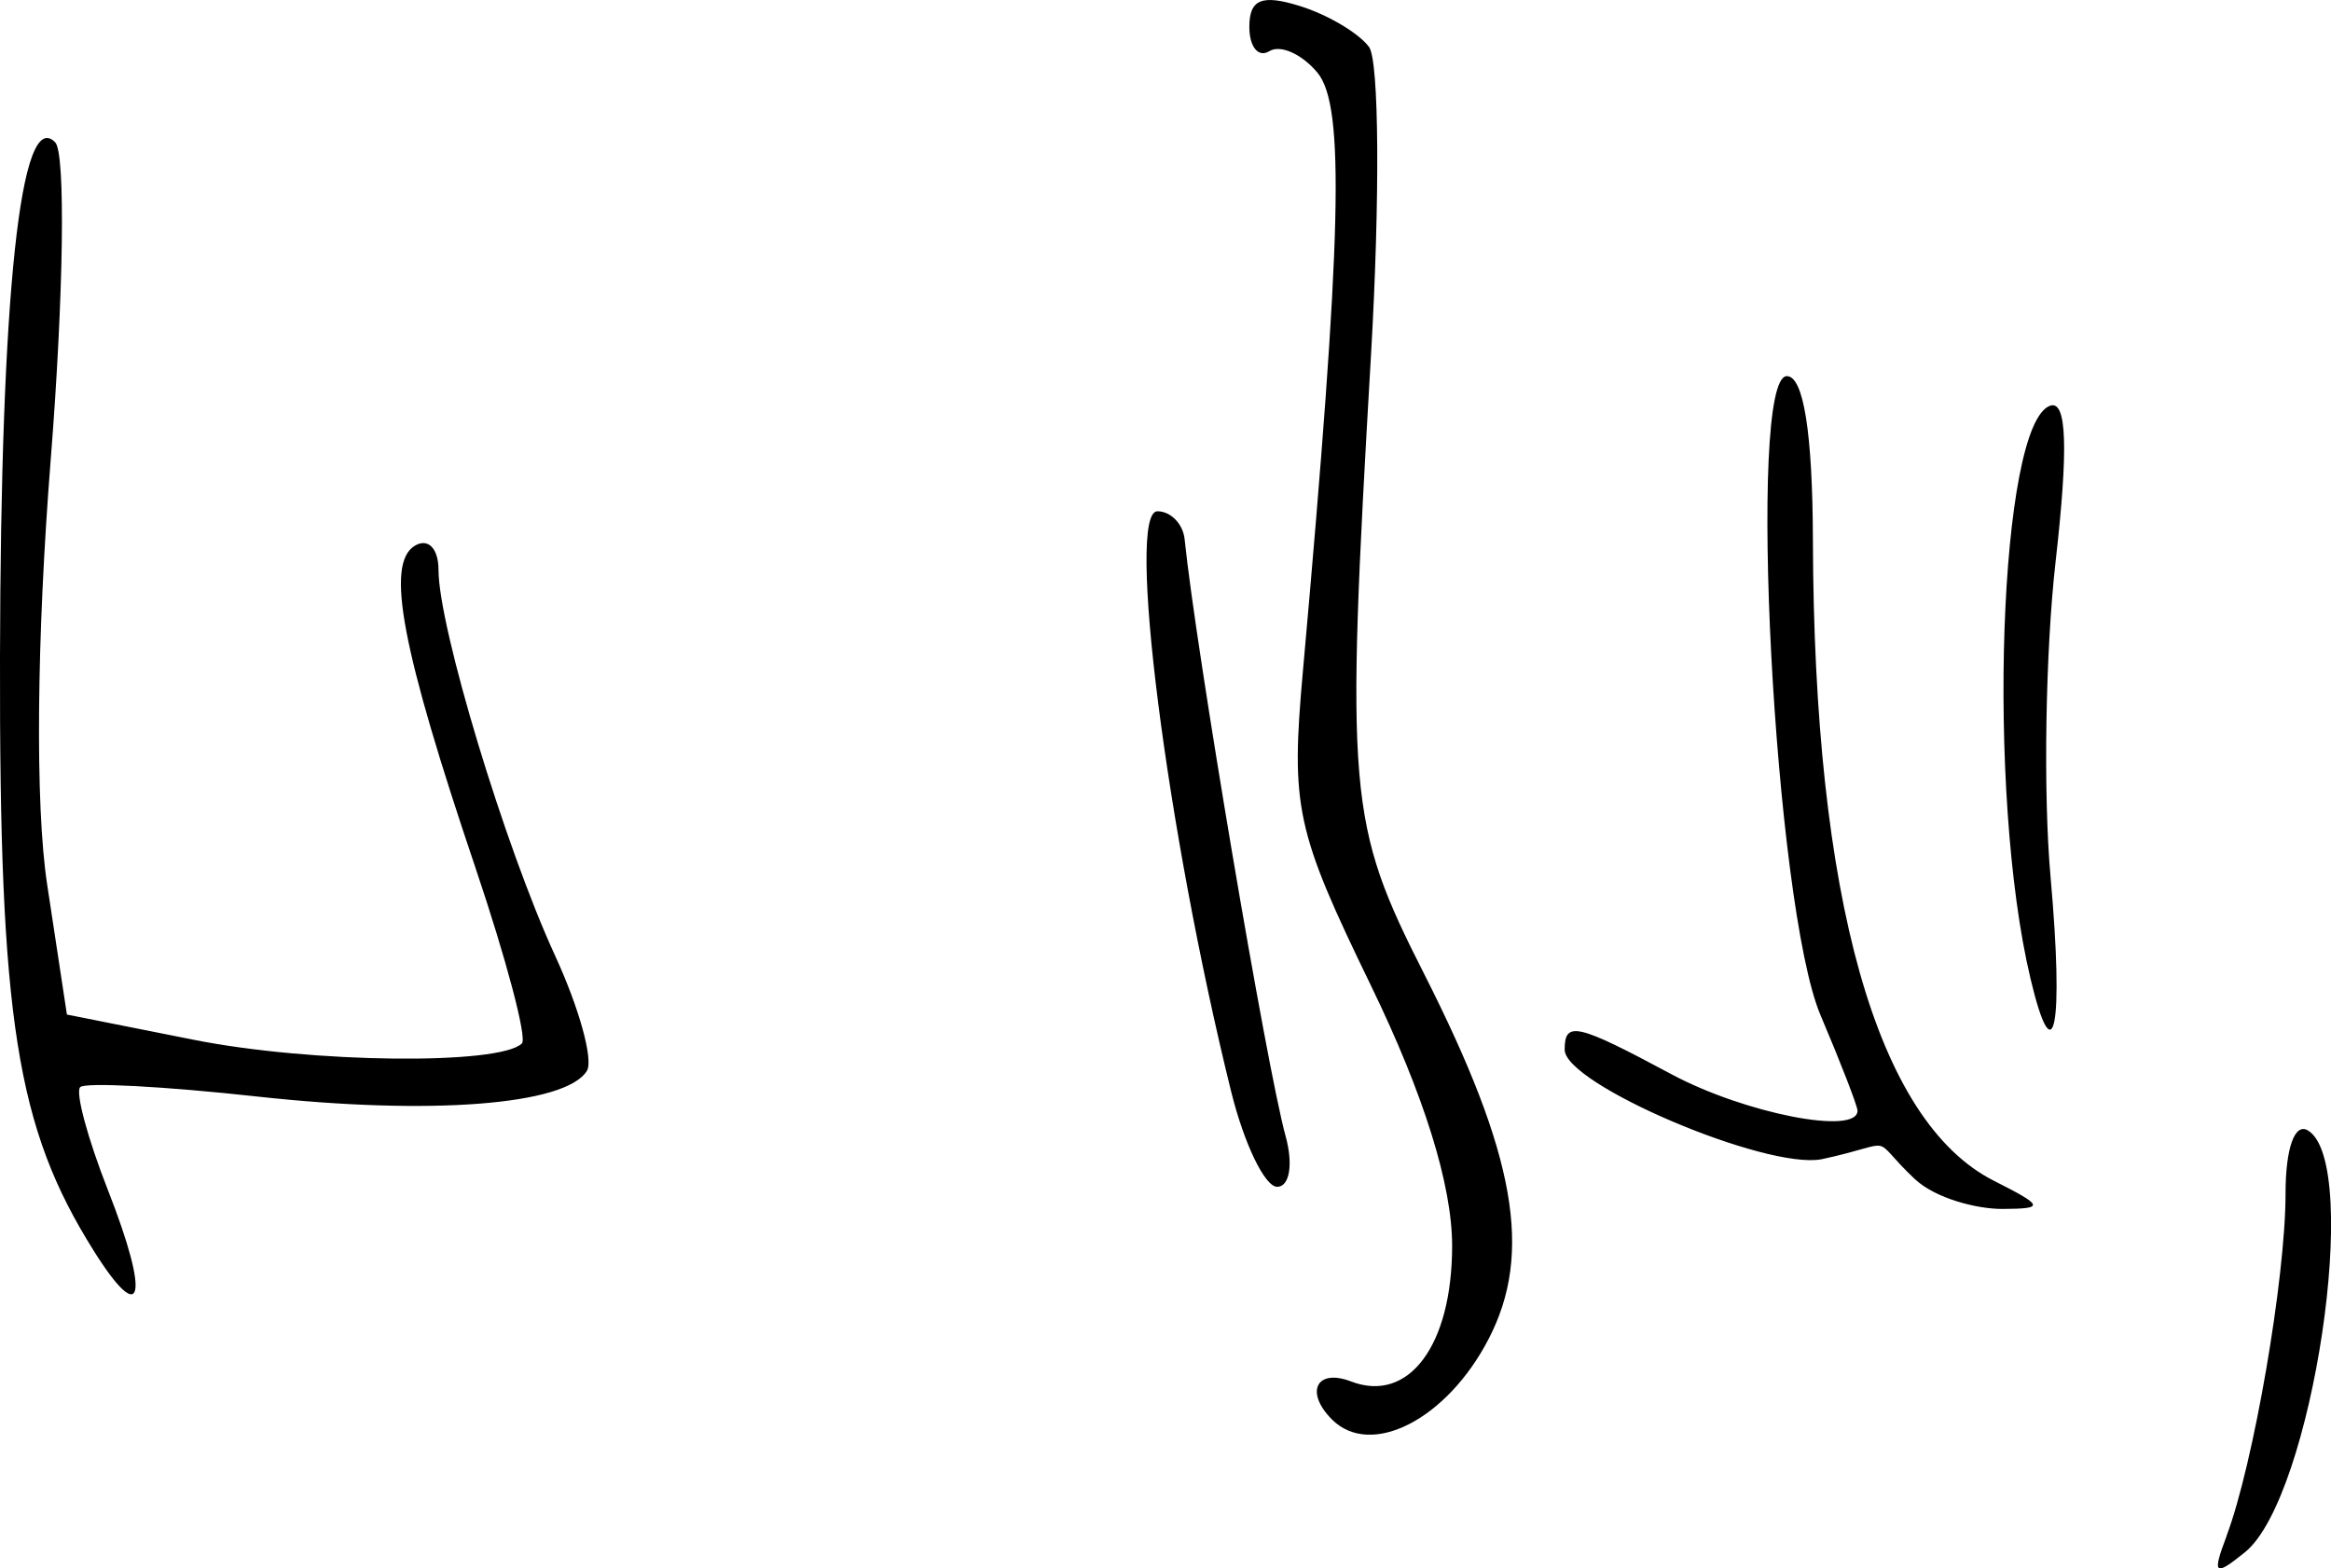 <?xml version="1.0" encoding="UTF-8" standalone="no"?>
<!-- Created with Inkscape (http://www.inkscape.org/) -->

<svg
   width="27.382mm"
   height="18.427mm"
   viewBox="0 0 27.382 18.427"
   version="1.1"
   id="svg5"
   inkscape:version="1.1.1 (3bf5ae0d25, 2021-09-20)"
   sodipodi:docname="Ed Balls signature.svg"
   xmlns:inkscape="http://www.inkscape.org/namespaces/inkscape"
   xmlns:sodipodi="http://sodipodi.sourceforge.net/DTD/sodipodi-0.dtd"
   xmlns="http://www.w3.org/2000/svg"
   xmlns:svg="http://www.w3.org/2000/svg">
  <sodipodi:namedview
     id="namedview7"
     pagecolor="#ffffff"
     bordercolor="#666666"
     borderopacity="1.0"
     inkscape:pageshadow="2"
     inkscape:pageopacity="0.0"
     inkscape:pagecheckerboard="true"
     inkscape:document-units="mm"
     showgrid="false"
     inkscape:snap-to-guides="false"
     fit-margin-top="0"
     fit-margin-left="0"
     fit-margin-right="0"
     fit-margin-bottom="0"
     inkscape:zoom="4.192802"
     inkscape:cx="34.106071"
     inkscape:cy="46.389026"
     inkscape:window-width="1920"
     inkscape:window-height="1017"
     inkscape:window-x="-8"
     inkscape:window-y="-8"
     inkscape:window-maximized="1"
     inkscape:current-layer="layer1" />
  <defs
     id="defs2" />
  <g
     inkscape:label="Layer 1"
     inkscape:groupmode="layer"
     id="layer1"
     transform="translate(-382.715,-215.488)">
    <path
       style="fill:#000000;stroke-width:0.265"
       d="m 408.87,233.533 c 0.315,-0.832 0.693,-3.026 0.693,-4.02 0,-0.536 0.108,-0.839 0.265,-0.742 0.636,0.393 0.05,4.311 -0.74,4.953 -0.36,0.292 -0.39,0.266 -0.217,-0.19 z m -10.508,-1.367 c -0.323,-0.323 -0.182,-0.603 0.224,-0.447 0.677,0.26 1.187,-0.424 1.187,-1.593 0,-0.715 -0.33,-1.773 -0.954,-3.059 -0.886,-1.826 -0.943,-2.09 -0.798,-3.703 0.459,-5.125 0.495,-6.63 0.17,-7.022 -0.182,-0.219 -0.436,-0.333 -0.565,-0.253 -0.129,0.08 -0.235,-0.049 -0.235,-0.285 0,-0.325 0.146,-0.385 0.595,-0.245 0.327,0.102 0.692,0.319 0.811,0.481 0.119,0.162 0.129,1.783 0.024,3.602 -0.302,5.197 -0.275,5.516 0.625,7.292 1.075,2.122 1.279,3.275 0.756,4.285 -0.489,0.946 -1.383,1.405 -1.841,0.946 z m -14.546,-1.983 c -0.908,-1.445 -1.109,-2.717 -1.101,-6.968 0.008,-4.29 0.242,-6.478 0.649,-6.054 0.123,0.128 0.099,1.799 -0.052,3.712 -0.168,2.119 -0.185,4.077 -0.043,5.007 l 0.232,1.528 1.487,0.296 c 1.384,0.276 3.601,0.3 3.858,0.043 0.062,-0.062 -0.183,-0.988 -0.544,-2.058 -0.871,-2.58 -1.059,-3.576 -0.716,-3.788 0.156,-0.096 0.28,0.029 0.28,0.282 0,0.672 0.778,3.247 1.37,4.534 0.284,0.617 0.452,1.226 0.373,1.353 -0.248,0.402 -1.836,0.525 -3.875,0.301 -1.083,-0.119 -2.018,-0.169 -2.077,-0.11 -0.059,0.059 0.088,0.605 0.328,1.215 0.495,1.261 0.407,1.625 -0.17,0.706 z m 21.395,-0.839 c -0.566,-0.534 -0.168,-0.435 -1.098,-0.236 -0.655,0.125 -3.018,-0.882 -3.018,-1.287 0,-0.341 0.14,-0.309 1.254,0.288 0.859,0.461 2.186,0.721 2.186,0.429 0,-0.055 -0.196,-0.561 -0.435,-1.124 -0.541,-1.276 -0.869,-7.507 -0.395,-7.507 0.196,0 0.302,0.667 0.306,1.918 0.011,4.225 0.749,6.839 2.126,7.536 0.589,0.298 0.598,0.328 0.102,0.331 -0.3,0.002 -0.788,-0.124 -1.028,-0.349 z m -8.035,-1.036 c -0.76,-3.08 -1.235,-6.813 -0.865,-6.813 0.157,0 0.302,0.149 0.32,0.331 0.131,1.286 0.964,6.208 1.186,7.011 0.091,0.33 0.047,0.595 -0.099,0.595 -0.145,0 -0.389,-0.506 -0.542,-1.124 z m 9.391,-1.323 c -0.521,-2.184 -0.37,-6.531 0.233,-6.731 0.194,-0.064 0.213,0.502 0.062,1.831 -0.12,1.058 -0.147,2.727 -0.059,3.71 0.157,1.762 0.04,2.35 -0.236,1.191 z"
       id="path2079"
       sodipodi:nodetypes="cscccccsssccssccssccccscccssccsscsscccscscssscscscsssscccccccc" />
  </g>
</svg>

